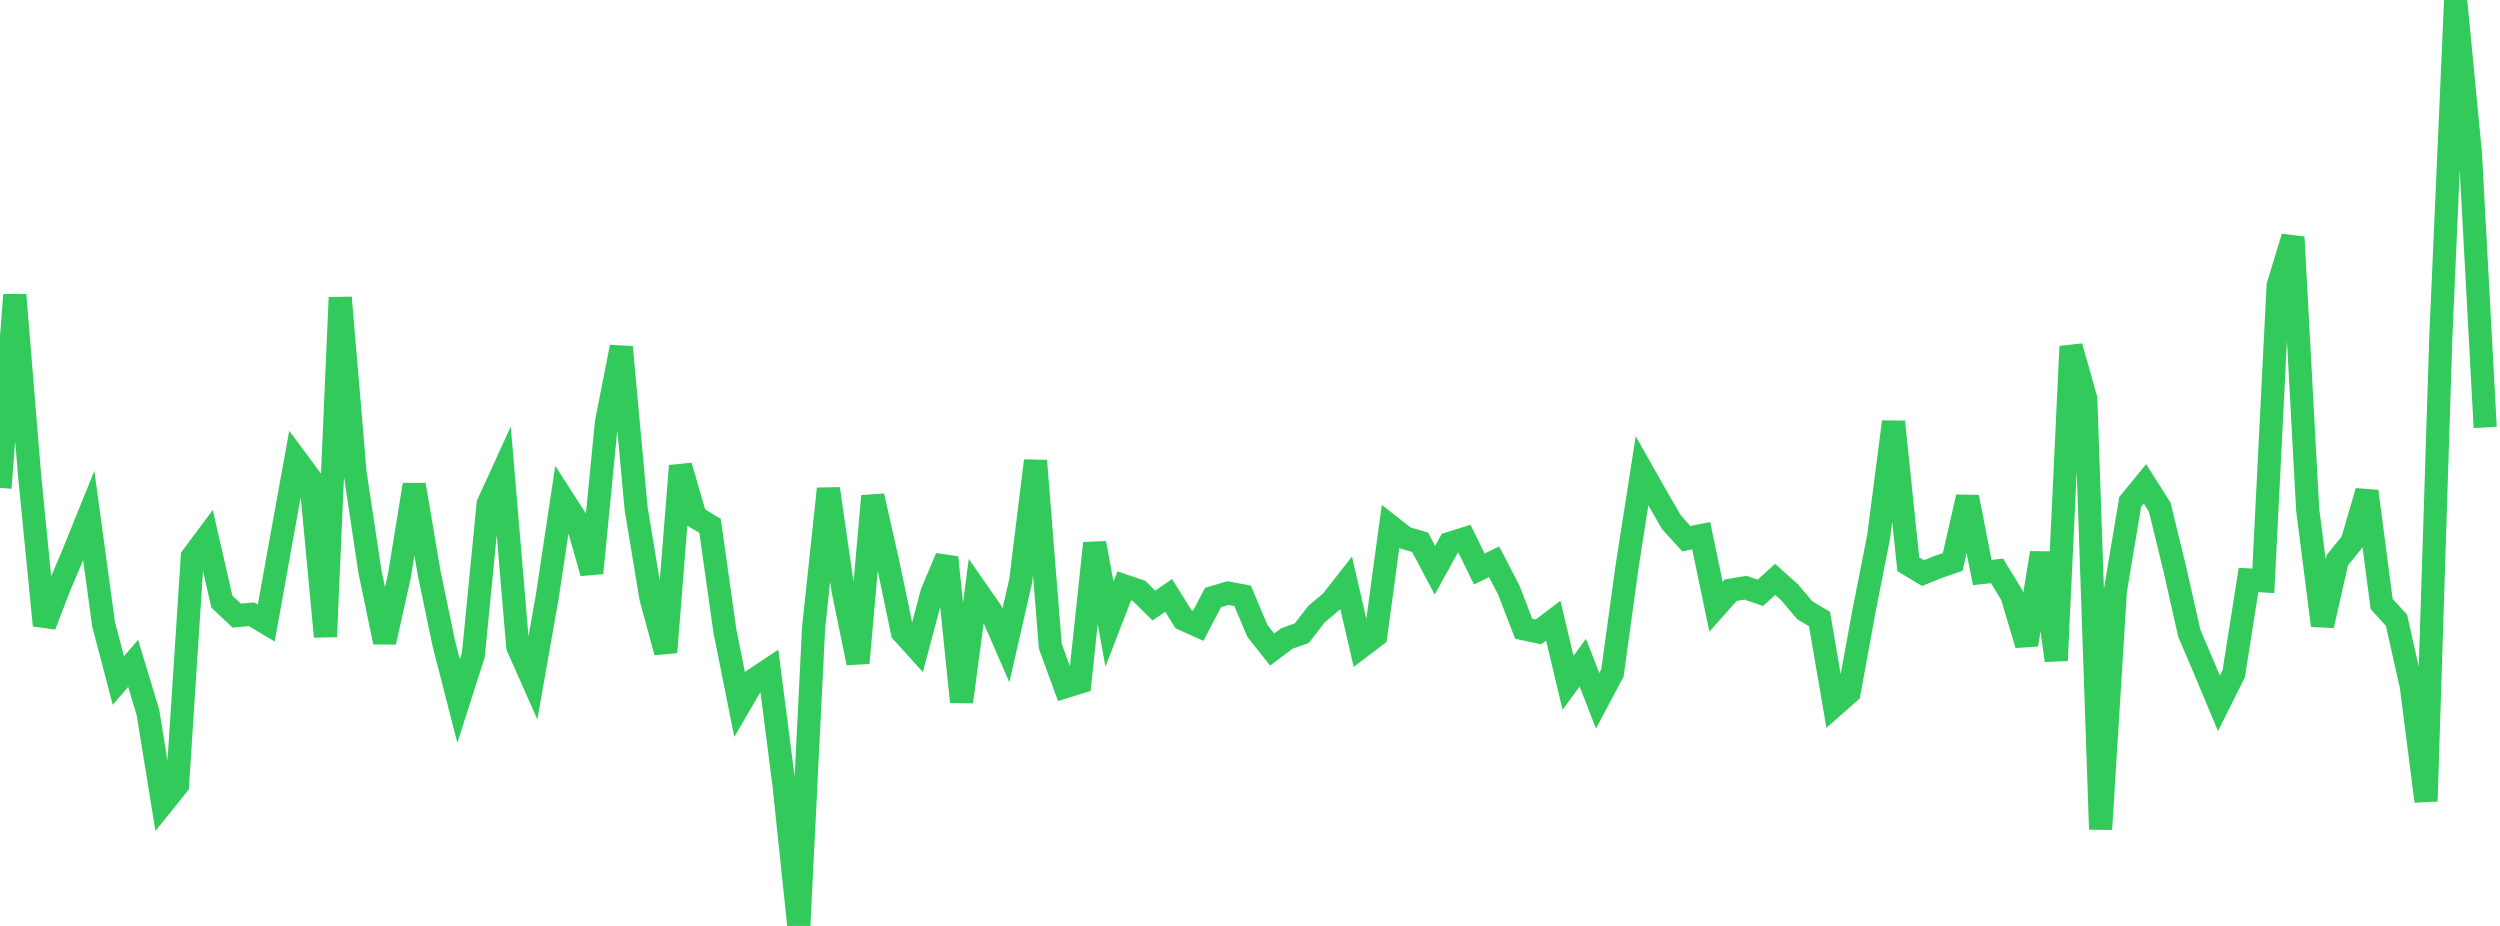 <?xml version="1.0" standalone="no"?><!DOCTYPE svg PUBLIC "-//W3C//DTD SVG 1.1//EN" "http://www.w3.org/Graphics/SVG/1.1/DTD/svg11.dtd"><svg width="135" height="50" viewBox="0 0 135 50" preserveAspectRatio="none" xmlns="http://www.w3.org/2000/svg" xmlns:xlink="http://www.w3.org/1999/xlink"><polyline points="0,26.346 0.799,15.924 1.598,25.67 2.396,33.773 3.195,31.708 3.994,29.813 4.793,27.838 5.592,33.7 6.391,36.75 7.189,35.821 7.988,38.465 8.787,43.387 9.586,42.391 10.385,30.069 11.183,28.996 11.982,32.49 12.781,33.242 13.58,33.171 14.379,33.645 15.178,29.195 15.976,24.794 16.775,25.871 17.574,34.379 18.373,16.068 19.172,25.512 19.97,30.831 20.769,34.672 21.568,31.088 22.367,26.176 23.166,30.904 23.964,34.736 24.763,37.856 25.562,35.36 26.361,27.206 27.16,25.458 27.959,34.923 28.757,36.722 29.556,32.2 30.355,26.889 31.154,28.128 31.953,30.941 32.751,22.789 33.55,18.741 34.349,27.451 35.148,32.283 35.947,35.221 36.746,25.159 37.544,27.912 38.343,28.399 39.142,34.061 39.941,38.056 40.74,36.687 41.538,36.157 42.337,42.386 43.136,50 43.935,33.897 44.734,26.394 45.533,31.918 46.331,35.795 47.13,26.788 47.929,30.319 48.728,34.137 49.527,35.021 50.325,32.018 51.124,30.105 51.923,37.9 52.722,31.865 53.521,33.014 54.32,34.85 55.118,31.367 55.917,24.879 56.716,34.898 57.515,37.084 58.314,36.837 59.112,29.33 59.911,33.703 60.71,31.638 61.509,31.91 62.308,32.7 63.107,32.153 63.905,33.434 64.704,33.794 65.503,32.266 66.302,32.026 67.101,32.174 67.899,34.07 68.698,35.077 69.497,34.476 70.296,34.193 71.095,33.158 71.893,32.489 72.692,31.468 73.491,34.931 74.29,34.324 75.089,28.426 75.888,29.05 76.686,29.284 77.485,30.795 78.284,29.344 79.083,29.095 79.882,30.727 80.68,30.336 81.479,31.873 82.278,33.952 83.077,34.122 83.876,33.518 84.675,36.871 85.473,35.784 86.272,37.845 87.071,36.338 87.87,30.543 88.669,25.426 89.467,26.836 90.266,28.213 91.065,29.093 91.864,28.925 92.663,32.767 93.462,31.869 94.26,31.736 95.059,32.013 95.858,31.288 96.657,32.004 97.456,32.954 98.254,33.429 99.053,38.096 99.852,37.392 100.651,33.022 101.45,28.961 102.249,22.777 103.047,30.467 103.846,30.947 104.645,30.619 105.444,30.348 106.243,26.843 107.041,30.915 107.84,30.829 108.639,32.135 109.438,34.816 110.237,29.857 111.036,35.665 111.834,18.711 112.633,21.537 113.432,44.782 114.231,31.886 115.03,27.104 115.828,26.129 116.627,27.392 117.426,30.672 118.225,34.204 119.024,36.076 119.822,37.981 120.621,36.381 121.42,31.318 122.219,31.367 123.018,15.432 123.817,12.803 124.615,27.523 125.414,33.778 126.213,30.254 127.012,29.267 127.811,26.53 128.609,32.617 129.408,33.49 130.207,37.033 131.006,43.265 131.805,18.198 132.604,0 133.402,8.276 134.201,23.081" fill="none" stroke="#32ca5b" stroke-width="1.25"/></svg>
